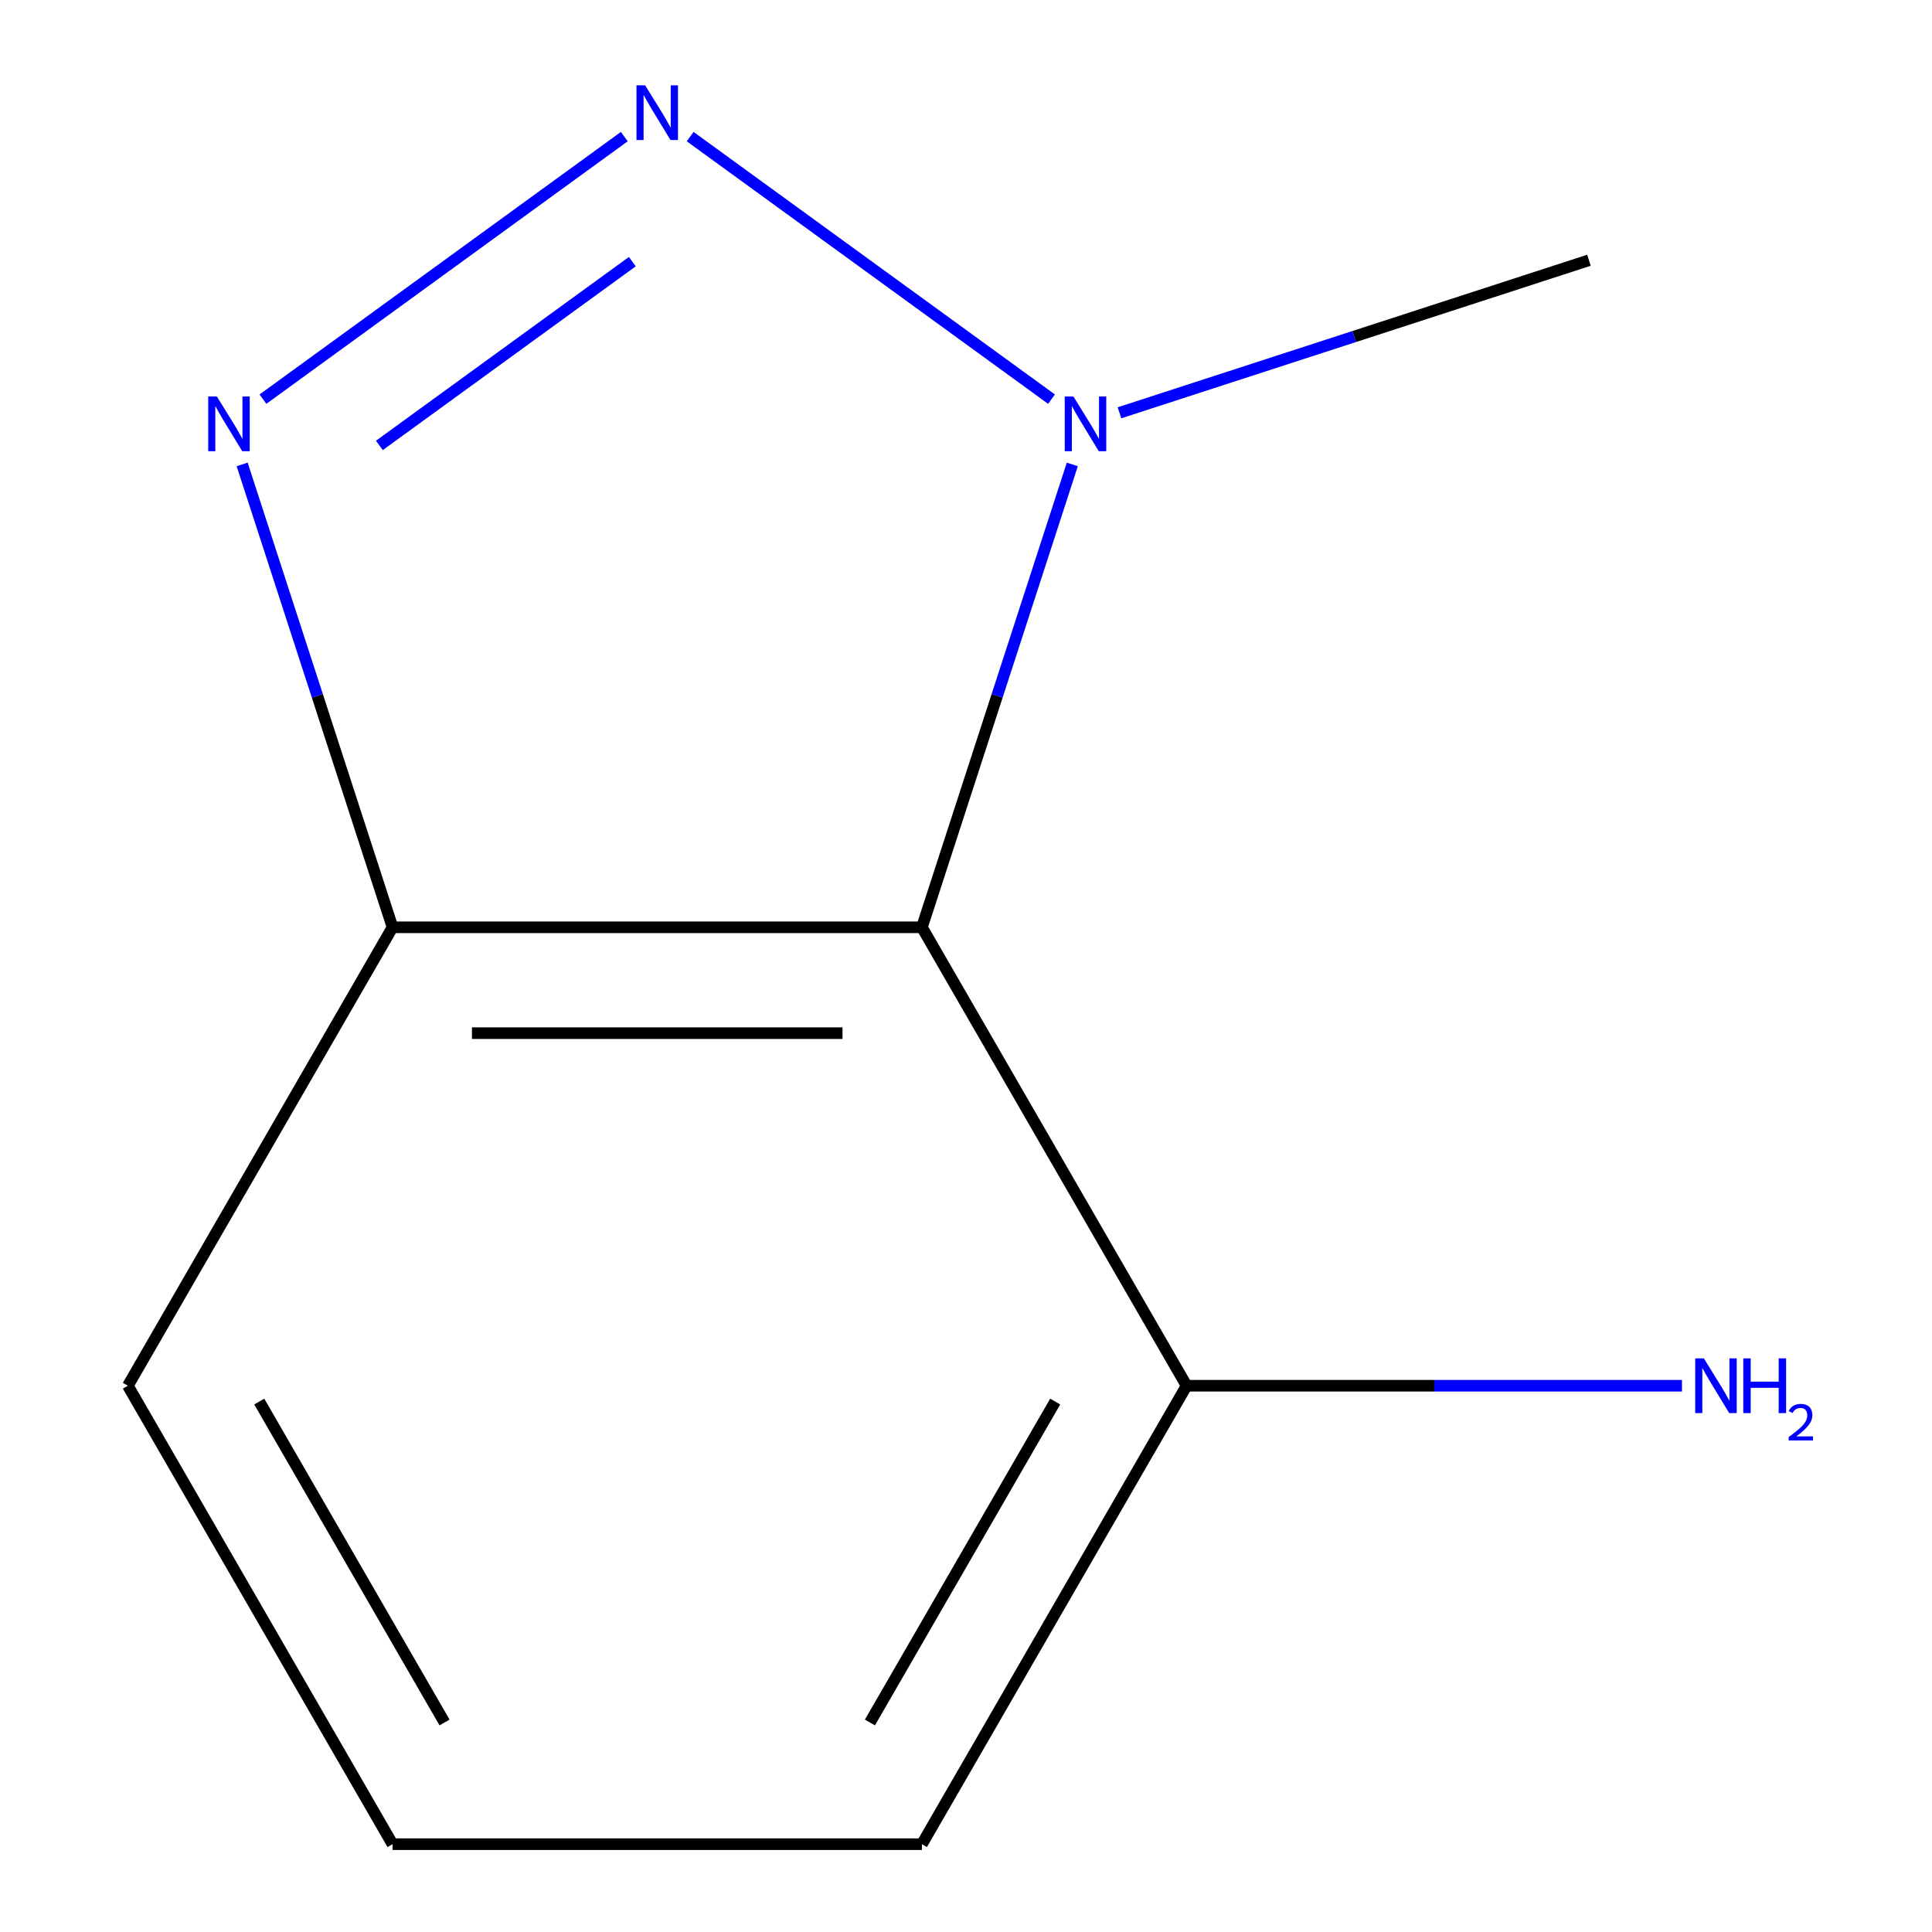 <?xml version='1.0' encoding='iso-8859-1'?>
<svg version='1.1' baseProfile='full'
              xmlns='http://www.w3.org/2000/svg'
                      xmlns:rdkit='http://www.rdkit.org/xml'
                      xmlns:xlink='http://www.w3.org/1999/xlink'
                  xml:space='preserve'
width='1000px' height='1000px' viewBox='0 0 1000 1000'>
<!-- END OF HEADER -->
<rect style='opacity:1.0;fill:#FFFFFF;stroke:none' width='1000' height='1000' x='0' y='0'> </rect>
<path class='bond-3' d='M 477.181,479.966 L 203.182,479.966' style='fill:none;fill-rule:evenodd;stroke:#000000;stroke-width:6px;stroke-linecap:butt;stroke-linejoin:miter;stroke-opacity:1' />
<path class='bond-3' d='M 436.081,534.765 L 244.282,534.765' style='fill:none;fill-rule:evenodd;stroke:#000000;stroke-width:6px;stroke-linecap:butt;stroke-linejoin:miter;stroke-opacity:1' />
<path class='bond-4' d='M 477.181,479.966 L 614.18,717.256' style='fill:none;fill-rule:evenodd;stroke:#000000;stroke-width:6px;stroke-linecap:butt;stroke-linejoin:miter;stroke-opacity:1' />
<path class='bond-8' d='M 477.181,479.966 L 516.102,360.176' style='fill:none;fill-rule:evenodd;stroke:#000000;stroke-width:6px;stroke-linecap:butt;stroke-linejoin:miter;stroke-opacity:1' />
<path class='bond-8' d='M 516.102,360.176 L 555.024,240.387' style='fill:none;fill-rule:evenodd;stroke:#0000FF;stroke-width:6px;stroke-linecap:butt;stroke-linejoin:miter;stroke-opacity:1' />
<path class='bond-2' d='M 203.182,479.966 L 66.182,717.256' style='fill:none;fill-rule:evenodd;stroke:#000000;stroke-width:6px;stroke-linecap:butt;stroke-linejoin:miter;stroke-opacity:1' />
<path class='bond-6' d='M 203.182,479.966 L 164.26,360.176' style='fill:none;fill-rule:evenodd;stroke:#000000;stroke-width:6px;stroke-linecap:butt;stroke-linejoin:miter;stroke-opacity:1' />
<path class='bond-6' d='M 164.26,360.176 L 125.338,240.387' style='fill:none;fill-rule:evenodd;stroke:#0000FF;stroke-width:6px;stroke-linecap:butt;stroke-linejoin:miter;stroke-opacity:1' />
<path class='bond-0' d='M 614.18,717.256 L 477.181,954.545' style='fill:none;fill-rule:evenodd;stroke:#000000;stroke-width:6px;stroke-linecap:butt;stroke-linejoin:miter;stroke-opacity:1' />
<path class='bond-0' d='M 546.172,725.449 L 450.272,891.552' style='fill:none;fill-rule:evenodd;stroke:#000000;stroke-width:6px;stroke-linecap:butt;stroke-linejoin:miter;stroke-opacity:1' />
<path class='bond-11' d='M 614.18,717.256 L 742.384,717.256' style='fill:none;fill-rule:evenodd;stroke:#000000;stroke-width:6px;stroke-linecap:butt;stroke-linejoin:miter;stroke-opacity:1' />
<path class='bond-11' d='M 742.384,717.256 L 870.589,717.256' style='fill:none;fill-rule:evenodd;stroke:#0000FF;stroke-width:6px;stroke-linecap:butt;stroke-linejoin:miter;stroke-opacity:1' />
<path class='bond-5' d='M 66.182,717.256 L 203.182,954.545' style='fill:none;fill-rule:evenodd;stroke:#000000;stroke-width:6px;stroke-linecap:butt;stroke-linejoin:miter;stroke-opacity:1' />
<path class='bond-5' d='M 134.19,725.449 L 230.09,891.552' style='fill:none;fill-rule:evenodd;stroke:#000000;stroke-width:6px;stroke-linecap:butt;stroke-linejoin:miter;stroke-opacity:1' />
<path class='bond-1' d='M 477.181,954.545 L 203.182,954.545' style='fill:none;fill-rule:evenodd;stroke:#000000;stroke-width:6px;stroke-linecap:butt;stroke-linejoin:miter;stroke-opacity:1' />
<path class='bond-9' d='M 136.101,206.597 L 323.135,70.71' style='fill:none;fill-rule:evenodd;stroke:#0000FF;stroke-width:6px;stroke-linecap:butt;stroke-linejoin:miter;stroke-opacity:1' />
<path class='bond-9' d='M 196.367,230.548 L 327.29,135.427' style='fill:none;fill-rule:evenodd;stroke:#0000FF;stroke-width:6px;stroke-linecap:butt;stroke-linejoin:miter;stroke-opacity:1' />
<path class='bond-7' d='M 544.261,206.597 L 357.228,70.71' style='fill:none;fill-rule:evenodd;stroke:#0000FF;stroke-width:6px;stroke-linecap:butt;stroke-linejoin:miter;stroke-opacity:1' />
<path class='bond-10' d='M 579.441,213.662 L 700.94,174.184' style='fill:none;fill-rule:evenodd;stroke:#0000FF;stroke-width:6px;stroke-linecap:butt;stroke-linejoin:miter;stroke-opacity:1' />
<path class='bond-10' d='M 700.94,174.184 L 822.439,134.707' style='fill:none;fill-rule:evenodd;stroke:#000000;stroke-width:6px;stroke-linecap:butt;stroke-linejoin:miter;stroke-opacity:1' />
<path  class='atom-6' d='M 112.251 205.217
L 121.531 220.217
Q 122.451 221.697, 123.931 224.377
Q 125.411 227.057, 125.491 227.217
L 125.491 205.217
L 129.251 205.217
L 129.251 233.537
L 125.371 233.537
L 115.411 217.137
Q 114.251 215.217, 113.011 213.017
Q 111.811 210.817, 111.451 210.137
L 111.451 233.537
L 107.771 233.537
L 107.771 205.217
L 112.251 205.217
' fill='#0000FF'/>
<path  class='atom-7' d='M 555.591 205.217
L 564.871 220.217
Q 565.791 221.697, 567.271 224.377
Q 568.751 227.057, 568.831 227.217
L 568.831 205.217
L 572.591 205.217
L 572.591 233.537
L 568.711 233.537
L 558.751 217.137
Q 557.591 215.217, 556.351 213.017
Q 555.151 210.817, 554.791 210.137
L 554.791 233.537
L 551.111 233.537
L 551.111 205.217
L 555.591 205.217
' fill='#0000FF'/>
<path  class='atom-8' d='M 333.921 44.165
L 343.201 59.165
Q 344.121 60.645, 345.601 63.325
Q 347.081 66.005, 347.161 66.165
L 347.161 44.165
L 350.921 44.165
L 350.921 72.485
L 347.041 72.485
L 337.081 56.085
Q 335.921 54.165, 334.681 51.965
Q 333.481 49.765, 333.121 49.085
L 333.121 72.485
L 329.441 72.485
L 329.441 44.165
L 333.921 44.165
' fill='#0000FF'/>
<path  class='atom-10' d='M 881.919 703.096
L 891.199 718.096
Q 892.119 719.576, 893.599 722.256
Q 895.079 724.936, 895.159 725.096
L 895.159 703.096
L 898.919 703.096
L 898.919 731.416
L 895.039 731.416
L 885.079 715.016
Q 883.919 713.096, 882.679 710.896
Q 881.479 708.696, 881.119 708.016
L 881.119 731.416
L 877.439 731.416
L 877.439 703.096
L 881.919 703.096
' fill='#0000FF'/>
<path  class='atom-10' d='M 902.319 703.096
L 906.159 703.096
L 906.159 715.136
L 920.639 715.136
L 920.639 703.096
L 924.479 703.096
L 924.479 731.416
L 920.639 731.416
L 920.639 718.336
L 906.159 718.336
L 906.159 731.416
L 902.319 731.416
L 902.319 703.096
' fill='#0000FF'/>
<path  class='atom-10' d='M 925.852 730.422
Q 926.538 728.653, 928.175 727.676
Q 929.812 726.673, 932.082 726.673
Q 934.907 726.673, 936.491 728.204
Q 938.075 729.736, 938.075 732.455
Q 938.075 735.227, 936.016 737.814
Q 933.983 740.401, 929.759 743.464
L 938.392 743.464
L 938.392 745.576
L 925.799 745.576
L 925.799 743.807
Q 929.284 741.325, 931.343 739.477
Q 933.428 737.629, 934.432 735.966
Q 935.435 734.303, 935.435 732.587
Q 935.435 730.792, 934.537 729.788
Q 933.64 728.785, 932.082 728.785
Q 930.577 728.785, 929.574 729.392
Q 928.571 730, 927.858 731.346
L 925.852 730.422
' fill='#0000FF'/>
</svg>
